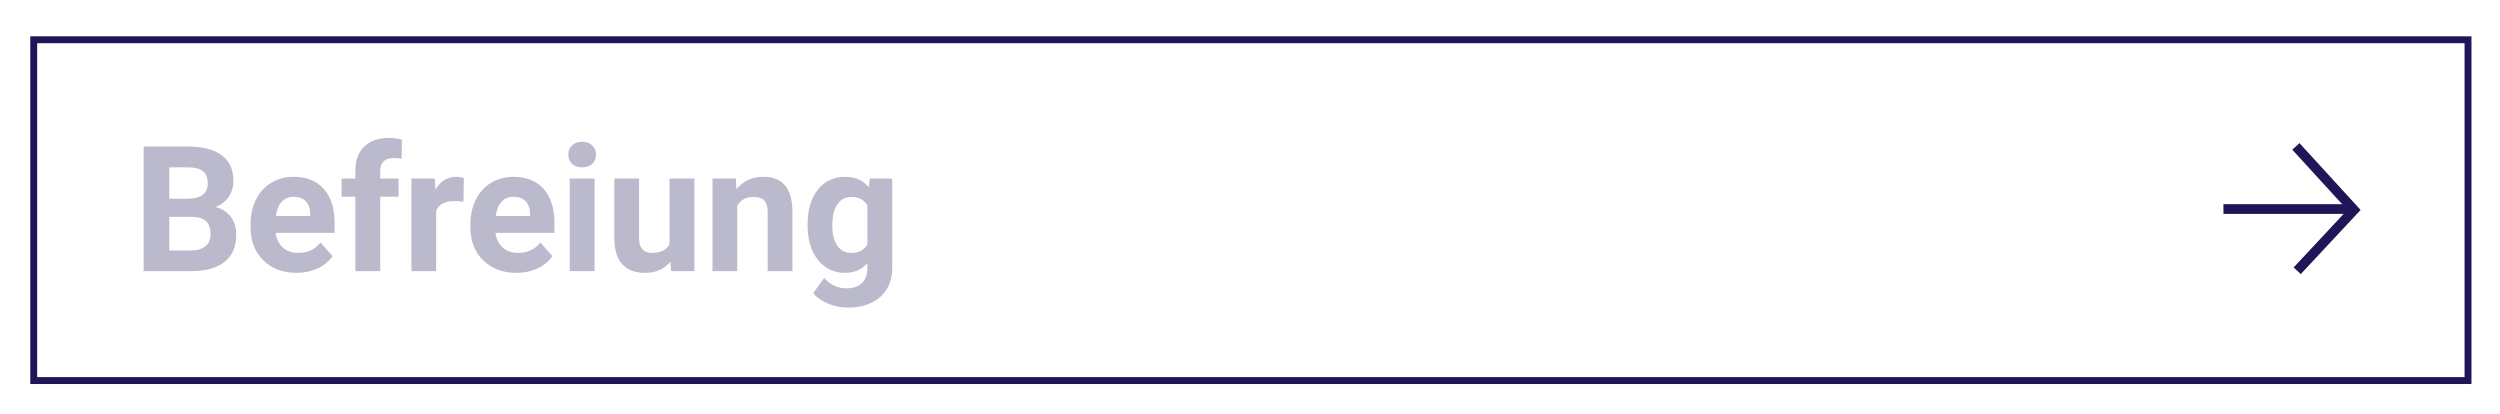 <?xml version="1.0" encoding="utf-8"?>
<!-- Generator: Adobe Illustrator 14.0.0, SVG Export Plug-In . SVG Version: 6.00 Build 43363)  -->
<!DOCTYPE svg PUBLIC "-//W3C//DTD SVG 1.1//EN" "http://www.w3.org/Graphics/SVG/1.1/DTD/svg11.dtd">
<svg version="1.1" id="Ebene_1" xmlns="http://www.w3.org/2000/svg" xmlns:xlink="http://www.w3.org/1999/xlink" x="0px" y="0px"
	 width="513.496px" height="84.982px" viewBox="0 0 513.496 84.982" enable-background="new 0 0 513.496 84.982"
	 xml:space="preserve">
<rect x="27.219" y="28.69" fill="none" width="422.818" height="34.945"/>
<g enable-background="new    ">
	<path fill="#BBB9CC" d="M29.503,55.69V30.096h8.965c3.105,0,5.461,0.595,7.066,1.784s2.408,2.933,2.408,5.229
		c0,1.254-0.322,2.358-0.967,3.313s-1.541,1.655-2.689,2.101c1.312,0.328,2.347,0.99,3.103,1.986s1.134,2.215,1.134,3.656
		c0,2.461-0.785,4.324-2.355,5.59s-3.809,1.91-6.715,1.934H29.503z M34.777,40.819h3.902c2.66-0.047,3.99-1.107,3.99-3.182
		c0-1.16-0.337-1.995-1.011-2.505s-1.737-0.765-3.19-0.765h-3.691V40.819z M34.777,44.546v6.908h4.518
		c1.242,0,2.212-0.296,2.909-0.888s1.046-1.409,1.046-2.452c0-2.344-1.213-3.533-3.639-3.568H34.777z"/>
	<path fill="#BBB9CC" d="M60.898,56.042c-2.789,0-5.06-0.855-6.812-2.566s-2.628-3.99-2.628-6.838v-0.492
		c0-1.91,0.369-3.618,1.107-5.124s1.784-2.666,3.138-3.48s2.897-1.222,4.632-1.222c2.602,0,4.649,0.82,6.144,2.461
		s2.241,3.967,2.241,6.979v2.074H56.609c0.164,1.242,0.659,2.238,1.485,2.988s1.872,1.125,3.138,1.125
		c1.957,0,3.486-0.709,4.588-2.127l2.496,2.795c-0.762,1.078-1.793,1.919-3.094,2.522S62.48,56.042,60.898,56.042z M60.318,40.415
		c-1.008,0-1.825,0.342-2.452,1.024s-1.028,1.659-1.204,2.931h7.066v-0.406c-0.023-1.13-0.328-2.004-0.914-2.622
		S61.396,40.415,60.318,40.415z"/>
	<path fill="#BBB9CC" d="M72.992,55.69V40.397h-2.83v-3.727h2.83v-1.617c0-2.133,0.612-3.788,1.837-4.966s2.938-1.767,5.142-1.767
		c0.703,0,1.564,0.117,2.584,0.352l-0.053,3.938c-0.422-0.105-0.938-0.158-1.547-0.158c-1.91,0-2.865,0.896-2.865,2.689v1.529h3.779
		v3.727h-3.779V55.69H72.992z"/>
	<path fill="#BBB9CC" d="M95.193,41.434c-0.691-0.094-1.301-0.141-1.828-0.141c-1.922,0-3.182,0.65-3.779,1.951V55.69h-5.08v-19.02
		h4.799l0.141,2.268c1.02-1.746,2.432-2.619,4.236-2.619c0.562,0,1.09,0.076,1.582,0.229L95.193,41.434z"/>
	<path fill="#BBB9CC" d="M106.056,56.042c-2.789,0-5.06-0.855-6.812-2.566s-2.628-3.99-2.628-6.838v-0.492
		c0-1.91,0.369-3.618,1.107-5.124s1.784-2.666,3.138-3.48s2.897-1.222,4.632-1.222c2.602,0,4.649,0.82,6.144,2.461
		s2.241,3.967,2.241,6.979v2.074h-12.111c0.164,1.242,0.659,2.238,1.485,2.988s1.872,1.125,3.138,1.125
		c1.957,0,3.486-0.709,4.588-2.127l2.496,2.795c-0.762,1.078-1.793,1.919-3.094,2.522S107.638,56.042,106.056,56.042z
		 M105.476,40.415c-1.008,0-1.825,0.342-2.452,1.024s-1.028,1.659-1.204,2.931h7.066v-0.406c-0.023-1.13-0.328-2.004-0.914-2.622
		S106.554,40.415,105.476,40.415z"/>
	<path fill="#BBB9CC" d="M116.726,31.749c0-0.762,0.255-1.389,0.765-1.881s1.204-0.738,2.083-0.738c0.867,0,1.559,0.246,2.074,0.738
		s0.773,1.119,0.773,1.881c0,0.773-0.261,1.406-0.782,1.898s-1.21,0.738-2.065,0.738s-1.544-0.246-2.065-0.738
		S116.726,32.522,116.726,31.749z M122.123,55.69h-5.098v-19.02h5.098V55.69z"/>
	<path fill="#BBB9CC" d="M137.697,53.757c-1.254,1.523-2.988,2.285-5.203,2.285c-2.039,0-3.595-0.586-4.667-1.758
		s-1.62-2.889-1.644-5.15V36.671h5.08v12.302c0,1.982,0.902,2.974,2.707,2.974c1.723,0,2.906-0.599,3.551-1.795v-13.48h5.098v19.02
		h-4.781L137.697,53.757z"/>
	<path fill="#BBB9CC" d="M151.126,36.671l0.158,2.197c1.359-1.699,3.182-2.549,5.467-2.549c2.016,0,3.516,0.592,4.5,1.775
		s1.488,2.953,1.512,5.309V55.69h-5.08V43.526c0-1.078-0.234-1.86-0.703-2.347s-1.248-0.729-2.338-0.729
		c-1.43,0-2.502,0.609-3.217,1.828V55.69h-5.08v-19.02H151.126z"/>
	<path fill="#BBB9CC" d="M165.875,46.04c0-2.918,0.694-5.268,2.083-7.049s3.261-2.672,5.616-2.672c2.086,0,3.709,0.715,4.869,2.145
		l0.211-1.793h4.605v18.387c0,1.664-0.378,3.111-1.134,4.342s-1.819,2.168-3.19,2.812s-2.977,0.967-4.816,0.967
		c-1.395,0-2.754-0.278-4.078-0.835s-2.326-1.274-3.006-2.153l2.25-3.094c1.266,1.418,2.801,2.127,4.605,2.127
		c1.348,0,2.396-0.36,3.146-1.081s1.125-1.743,1.125-3.067v-1.02c-1.172,1.324-2.713,1.986-4.623,1.986
		c-2.285,0-4.134-0.894-5.546-2.681s-2.118-4.157-2.118-7.11V46.04z M170.955,46.418c0,1.726,0.346,3.078,1.037,4.059
		c0.691,0.979,1.641,1.47,2.848,1.47c1.547,0,2.654-0.581,3.322-1.743v-8.01c-0.68-1.162-1.775-1.743-3.287-1.743
		c-1.219,0-2.177,0.499-2.874,1.497C171.303,42.944,170.955,44.434,170.955,46.418z"/>
</g>
<rect x="6.928" y="8.168" fill="none" stroke="#1E1656" stroke-width="1.417" width="499.999" height="70"/>
<g>
	<line fill="none" stroke="#1E1656" stroke-width="2" x1="456.692" y1="42.934" x2="482.737" y2="42.934"/>
	<polyline fill="none" stroke="#1E1656" stroke-width="2" points="471.565,30.067 483.504,43.116 471.843,55.616 	"/>
</g>
</svg>
